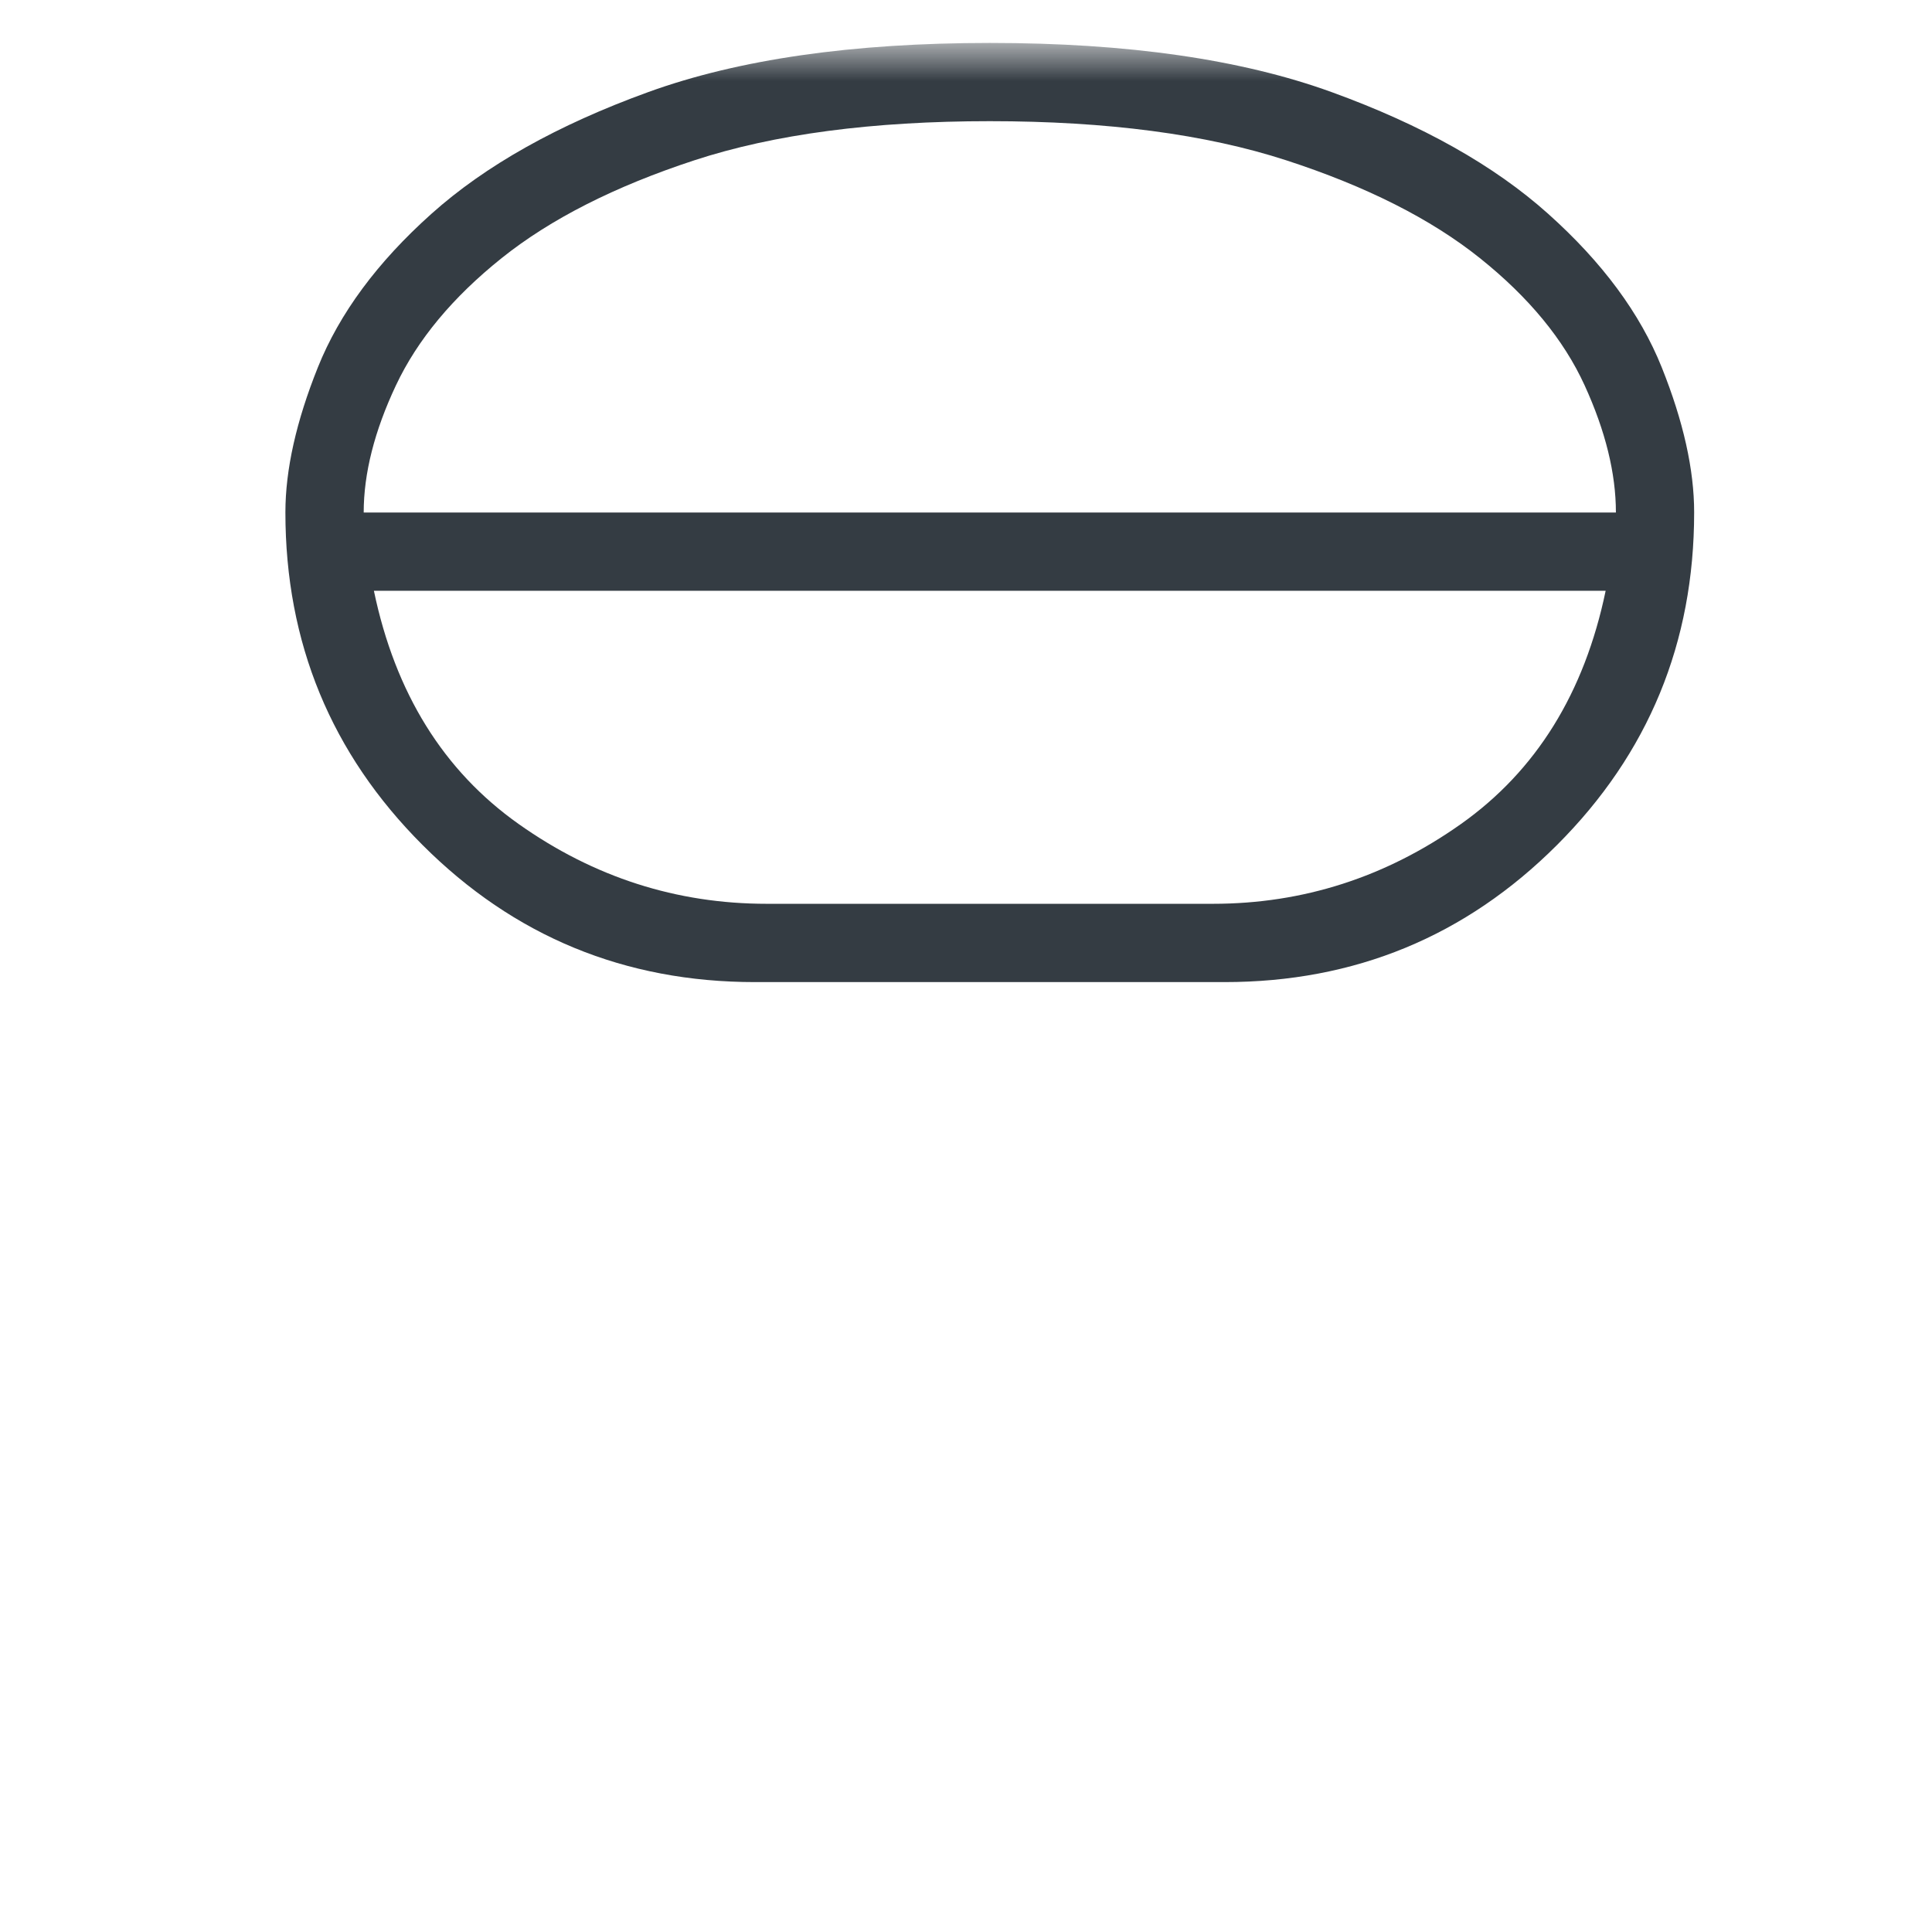 <svg width="36" height="36" viewBox="0 0 36 36" fill="none" xmlns="http://www.w3.org/2000/svg">
<mask id="mask0_2109_17513" style="mask-type:alpha" maskUnits="userSpaceOnUse" x="0" y="0" width="36" height="36">
<rect x="0.943" y="0.8" width="35" height="35" fill="#D9D9D9"/>
</mask>
<g mask="url(#mask0_2109_17513)">
<path d="M14.068 18.3C11.641 18.3 9.576 17.448 7.873 15.745C6.17 14.042 5.318 11.976 5.318 9.547C5.318 8.751 5.52 7.85 5.923 6.845C6.326 5.84 7.03 4.887 8.037 3.986C9.044 3.084 10.391 2.328 12.076 1.717C13.762 1.105 15.885 0.8 18.447 0.8C21.008 0.8 23.13 1.105 24.815 1.717C26.499 2.328 27.844 3.084 28.85 3.986C29.857 4.887 30.561 5.84 30.964 6.845C31.367 7.85 31.568 8.751 31.568 9.547C31.568 11.976 30.717 14.042 29.013 15.745C27.31 17.448 25.245 18.3 22.818 18.3H14.068ZM14.287 16.841H22.6C24.28 16.841 25.821 16.346 27.223 15.354C28.624 14.362 29.523 12.913 29.919 11.008H6.967C7.364 12.913 8.263 14.362 9.664 15.354C11.065 16.346 12.606 16.841 14.287 16.841ZM6.777 9.55H30.11C30.11 8.821 29.916 8.031 29.527 7.18C29.138 6.329 28.488 5.539 27.576 4.81C26.665 4.081 25.462 3.473 23.967 2.987C22.472 2.501 20.631 2.258 18.443 2.258C16.256 2.258 14.421 2.501 12.938 2.987C11.456 3.473 10.258 4.081 9.347 4.81C8.436 5.539 7.779 6.329 7.378 7.18C6.977 8.031 6.777 8.821 6.777 9.55Z" fill="#343C43"/>
</g>
</svg>
